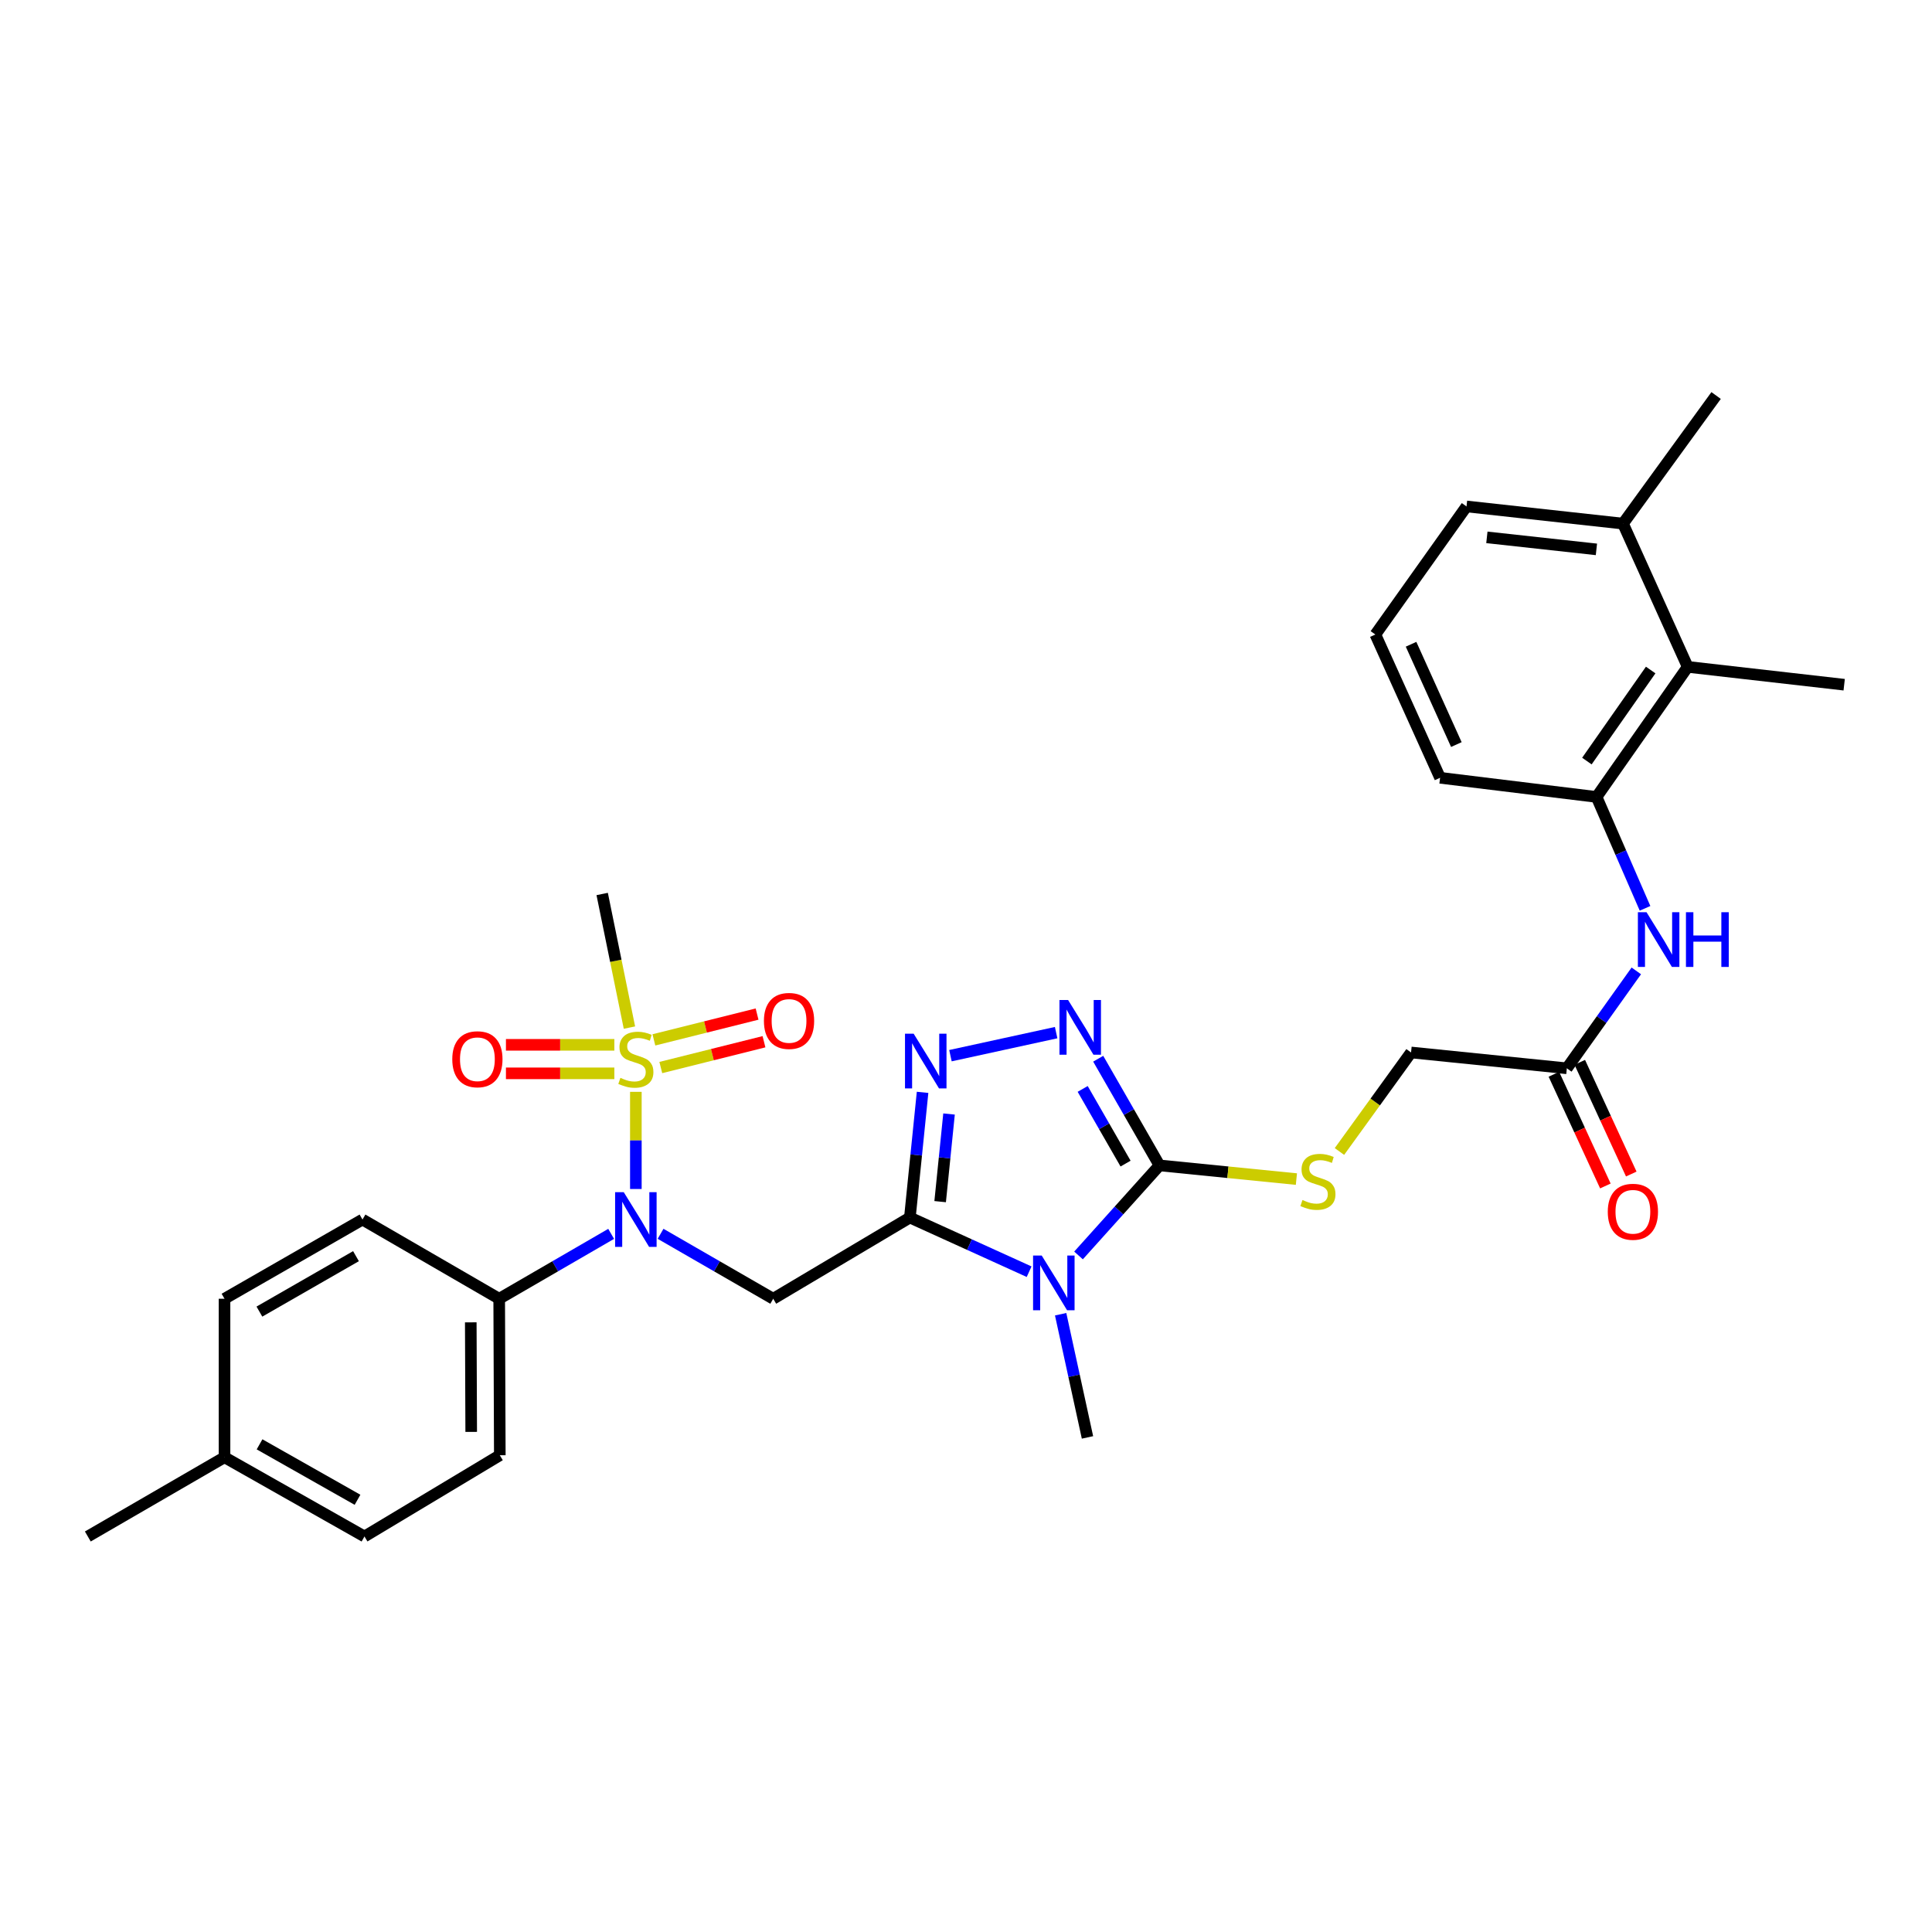 <?xml version='1.0' encoding='iso-8859-1'?>
<svg version='1.1' baseProfile='full'
              xmlns='http://www.w3.org/2000/svg'
                      xmlns:rdkit='http://www.rdkit.org/xml'
                      xmlns:xlink='http://www.w3.org/1999/xlink'
                  xml:space='preserve'
width='1000px' height='1000px' viewBox='0 0 1000 1000'>
<!-- END OF HEADER -->
<rect style='opacity:1.0;fill:#FFFFFF;stroke:none' width='1000' height='1000' x='0' y='0'> </rect>
<path class='bond-0' d='M 470.95,630.197 L 501.811,644.213' style='fill:none;fill-rule:evenodd;stroke:#000000;stroke-width:6px;stroke-linecap:butt;stroke-linejoin:miter;stroke-opacity:1' />
<path class='bond-0' d='M 501.811,644.213 L 532.671,658.229' style='fill:none;fill-rule:evenodd;stroke:#0000FF;stroke-width:6px;stroke-linecap:butt;stroke-linejoin:miter;stroke-opacity:1' />
<path class='bond-3' d='M 470.95,630.197 L 474.236,597.798' style='fill:none;fill-rule:evenodd;stroke:#000000;stroke-width:6px;stroke-linecap:butt;stroke-linejoin:miter;stroke-opacity:1' />
<path class='bond-3' d='M 474.236,597.798 L 477.523,565.399' style='fill:none;fill-rule:evenodd;stroke:#0000FF;stroke-width:6px;stroke-linecap:butt;stroke-linejoin:miter;stroke-opacity:1' />
<path class='bond-3' d='M 486.619,621.967 L 488.92,599.288' style='fill:none;fill-rule:evenodd;stroke:#000000;stroke-width:6px;stroke-linecap:butt;stroke-linejoin:miter;stroke-opacity:1' />
<path class='bond-3' d='M 488.92,599.288 L 491.22,576.608' style='fill:none;fill-rule:evenodd;stroke:#0000FF;stroke-width:6px;stroke-linecap:butt;stroke-linejoin:miter;stroke-opacity:1' />
<path class='bond-4' d='M 470.95,630.197 L 400.214,672.235' style='fill:none;fill-rule:evenodd;stroke:#000000;stroke-width:6px;stroke-linecap:butt;stroke-linejoin:miter;stroke-opacity:1' />
<path class='bond-2' d='M 558.242,649.817 L 579.194,626.515' style='fill:none;fill-rule:evenodd;stroke:#0000FF;stroke-width:6px;stroke-linecap:butt;stroke-linejoin:miter;stroke-opacity:1' />
<path class='bond-2' d='M 579.194,626.515 L 600.146,603.213' style='fill:none;fill-rule:evenodd;stroke:#000000;stroke-width:6px;stroke-linecap:butt;stroke-linejoin:miter;stroke-opacity:1' />
<path class='bond-20' d='M 548.988,680.242 L 555.934,712.123' style='fill:none;fill-rule:evenodd;stroke:#0000FF;stroke-width:6px;stroke-linecap:butt;stroke-linejoin:miter;stroke-opacity:1' />
<path class='bond-20' d='M 555.934,712.123 L 562.881,744.003' style='fill:none;fill-rule:evenodd;stroke:#000000;stroke-width:6px;stroke-linecap:butt;stroke-linejoin:miter;stroke-opacity:1' />
<path class='bond-1' d='M 329.118,565.136 L 329.118,590.281' style='fill:none;fill-rule:evenodd;stroke:#CCCC00;stroke-width:6px;stroke-linecap:butt;stroke-linejoin:miter;stroke-opacity:1' />
<path class='bond-1' d='M 329.118,590.281 L 329.118,615.426' style='fill:none;fill-rule:evenodd;stroke:#0000FF;stroke-width:6px;stroke-linecap:butt;stroke-linejoin:miter;stroke-opacity:1' />
<path class='bond-12' d='M 317.988,540.8 L 289.93,540.8' style='fill:none;fill-rule:evenodd;stroke:#CCCC00;stroke-width:6px;stroke-linecap:butt;stroke-linejoin:miter;stroke-opacity:1' />
<path class='bond-12' d='M 289.93,540.8 L 261.872,540.8' style='fill:none;fill-rule:evenodd;stroke:#FF0000;stroke-width:6px;stroke-linecap:butt;stroke-linejoin:miter;stroke-opacity:1' />
<path class='bond-12' d='M 317.988,555.559 L 289.93,555.559' style='fill:none;fill-rule:evenodd;stroke:#CCCC00;stroke-width:6px;stroke-linecap:butt;stroke-linejoin:miter;stroke-opacity:1' />
<path class='bond-12' d='M 289.93,555.559 L 261.872,555.559' style='fill:none;fill-rule:evenodd;stroke:#FF0000;stroke-width:6px;stroke-linecap:butt;stroke-linejoin:miter;stroke-opacity:1' />
<path class='bond-13' d='M 342.031,552.557 L 368.735,545.879' style='fill:none;fill-rule:evenodd;stroke:#CCCC00;stroke-width:6px;stroke-linecap:butt;stroke-linejoin:miter;stroke-opacity:1' />
<path class='bond-13' d='M 368.735,545.879 L 395.439,539.202' style='fill:none;fill-rule:evenodd;stroke:#FF0000;stroke-width:6px;stroke-linecap:butt;stroke-linejoin:miter;stroke-opacity:1' />
<path class='bond-13' d='M 338.451,538.239 L 365.155,531.562' style='fill:none;fill-rule:evenodd;stroke:#CCCC00;stroke-width:6px;stroke-linecap:butt;stroke-linejoin:miter;stroke-opacity:1' />
<path class='bond-13' d='M 365.155,531.562 L 391.859,524.884' style='fill:none;fill-rule:evenodd;stroke:#FF0000;stroke-width:6px;stroke-linecap:butt;stroke-linejoin:miter;stroke-opacity:1' />
<path class='bond-21' d='M 325.793,531.879 L 318.74,497.302' style='fill:none;fill-rule:evenodd;stroke:#CCCC00;stroke-width:6px;stroke-linecap:butt;stroke-linejoin:miter;stroke-opacity:1' />
<path class='bond-21' d='M 318.74,497.302 L 311.686,462.726' style='fill:none;fill-rule:evenodd;stroke:#000000;stroke-width:6px;stroke-linecap:butt;stroke-linejoin:miter;stroke-opacity:1' />
<path class='bond-9' d='M 600.146,603.213 L 635.581,606.752' style='fill:none;fill-rule:evenodd;stroke:#000000;stroke-width:6px;stroke-linecap:butt;stroke-linejoin:miter;stroke-opacity:1' />
<path class='bond-9' d='M 635.581,606.752 L 671.016,610.291' style='fill:none;fill-rule:evenodd;stroke:#CCCC00;stroke-width:6px;stroke-linecap:butt;stroke-linejoin:miter;stroke-opacity:1' />
<path class='bond-31' d='M 600.146,603.213 L 584.289,575.602' style='fill:none;fill-rule:evenodd;stroke:#000000;stroke-width:6px;stroke-linecap:butt;stroke-linejoin:miter;stroke-opacity:1' />
<path class='bond-31' d='M 584.289,575.602 L 568.432,547.992' style='fill:none;fill-rule:evenodd;stroke:#0000FF;stroke-width:6px;stroke-linecap:butt;stroke-linejoin:miter;stroke-opacity:1' />
<path class='bond-31' d='M 582.591,602.28 L 571.491,582.953' style='fill:none;fill-rule:evenodd;stroke:#000000;stroke-width:6px;stroke-linecap:butt;stroke-linejoin:miter;stroke-opacity:1' />
<path class='bond-31' d='M 571.491,582.953 L 560.391,563.625' style='fill:none;fill-rule:evenodd;stroke:#0000FF;stroke-width:6px;stroke-linecap:butt;stroke-linejoin:miter;stroke-opacity:1' />
<path class='bond-5' d='M 491.951,546.416 L 546.658,534.489' style='fill:none;fill-rule:evenodd;stroke:#0000FF;stroke-width:6px;stroke-linecap:butt;stroke-linejoin:miter;stroke-opacity:1' />
<path class='bond-6' d='M 400.214,672.235 L 371.062,655.425' style='fill:none;fill-rule:evenodd;stroke:#000000;stroke-width:6px;stroke-linecap:butt;stroke-linejoin:miter;stroke-opacity:1' />
<path class='bond-6' d='M 371.062,655.425 L 341.91,638.614' style='fill:none;fill-rule:evenodd;stroke:#0000FF;stroke-width:6px;stroke-linecap:butt;stroke-linejoin:miter;stroke-opacity:1' />
<path class='bond-14' d='M 316.334,638.647 L 287.358,655.441' style='fill:none;fill-rule:evenodd;stroke:#0000FF;stroke-width:6px;stroke-linecap:butt;stroke-linejoin:miter;stroke-opacity:1' />
<path class='bond-14' d='M 287.358,655.441 L 258.383,672.235' style='fill:none;fill-rule:evenodd;stroke:#000000;stroke-width:6px;stroke-linecap:butt;stroke-linejoin:miter;stroke-opacity:1' />
<path class='bond-7' d='M 826.382,412.497 L 838.926,441.324' style='fill:none;fill-rule:evenodd;stroke:#000000;stroke-width:6px;stroke-linecap:butt;stroke-linejoin:miter;stroke-opacity:1' />
<path class='bond-7' d='M 838.926,441.324 L 851.469,470.151' style='fill:none;fill-rule:evenodd;stroke:#0000FF;stroke-width:6px;stroke-linecap:butt;stroke-linejoin:miter;stroke-opacity:1' />
<path class='bond-10' d='M 826.382,412.497 L 873.553,345.172' style='fill:none;fill-rule:evenodd;stroke:#000000;stroke-width:6px;stroke-linecap:butt;stroke-linejoin:miter;stroke-opacity:1' />
<path class='bond-10' d='M 821.37,393.929 L 854.39,346.802' style='fill:none;fill-rule:evenodd;stroke:#000000;stroke-width:6px;stroke-linecap:butt;stroke-linejoin:miter;stroke-opacity:1' />
<path class='bond-25' d='M 826.382,412.497 L 745.381,402.584' style='fill:none;fill-rule:evenodd;stroke:#000000;stroke-width:6px;stroke-linecap:butt;stroke-linejoin:miter;stroke-opacity:1' />
<path class='bond-8' d='M 846.95,502.529 L 828.971,527.74' style='fill:none;fill-rule:evenodd;stroke:#0000FF;stroke-width:6px;stroke-linecap:butt;stroke-linejoin:miter;stroke-opacity:1' />
<path class='bond-8' d='M 828.971,527.74 L 810.992,552.951' style='fill:none;fill-rule:evenodd;stroke:#000000;stroke-width:6px;stroke-linecap:butt;stroke-linejoin:miter;stroke-opacity:1' />
<path class='bond-17' d='M 693.292,596.008 L 711.826,570.384' style='fill:none;fill-rule:evenodd;stroke:#CCCC00;stroke-width:6px;stroke-linecap:butt;stroke-linejoin:miter;stroke-opacity:1' />
<path class='bond-17' d='M 711.826,570.384 L 730.36,544.76' style='fill:none;fill-rule:evenodd;stroke:#000000;stroke-width:6px;stroke-linecap:butt;stroke-linejoin:miter;stroke-opacity:1' />
<path class='bond-16' d='M 873.553,345.172 L 840.058,271.018' style='fill:none;fill-rule:evenodd;stroke:#000000;stroke-width:6px;stroke-linecap:butt;stroke-linejoin:miter;stroke-opacity:1' />
<path class='bond-27' d='M 873.553,345.172 L 954.545,354.405' style='fill:none;fill-rule:evenodd;stroke:#000000;stroke-width:6px;stroke-linecap:butt;stroke-linejoin:miter;stroke-opacity:1' />
<path class='bond-11' d='M 810.992,552.951 L 730.36,544.76' style='fill:none;fill-rule:evenodd;stroke:#000000;stroke-width:6px;stroke-linecap:butt;stroke-linejoin:miter;stroke-opacity:1' />
<path class='bond-15' d='M 804.29,556.04 L 817.615,584.949' style='fill:none;fill-rule:evenodd;stroke:#000000;stroke-width:6px;stroke-linecap:butt;stroke-linejoin:miter;stroke-opacity:1' />
<path class='bond-15' d='M 817.615,584.949 L 830.94,613.857' style='fill:none;fill-rule:evenodd;stroke:#FF0000;stroke-width:6px;stroke-linecap:butt;stroke-linejoin:miter;stroke-opacity:1' />
<path class='bond-15' d='M 817.694,549.862 L 831.018,578.771' style='fill:none;fill-rule:evenodd;stroke:#000000;stroke-width:6px;stroke-linecap:butt;stroke-linejoin:miter;stroke-opacity:1' />
<path class='bond-15' d='M 831.018,578.771 L 844.343,607.679' style='fill:none;fill-rule:evenodd;stroke:#FF0000;stroke-width:6px;stroke-linecap:butt;stroke-linejoin:miter;stroke-opacity:1' />
<path class='bond-18' d='M 258.383,672.235 L 258.702,753.236' style='fill:none;fill-rule:evenodd;stroke:#000000;stroke-width:6px;stroke-linecap:butt;stroke-linejoin:miter;stroke-opacity:1' />
<path class='bond-18' d='M 243.672,684.443 L 243.896,741.144' style='fill:none;fill-rule:evenodd;stroke:#000000;stroke-width:6px;stroke-linecap:butt;stroke-linejoin:miter;stroke-opacity:1' />
<path class='bond-19' d='M 258.383,672.235 L 187.622,631.238' style='fill:none;fill-rule:evenodd;stroke:#000000;stroke-width:6px;stroke-linecap:butt;stroke-linejoin:miter;stroke-opacity:1' />
<path class='bond-29' d='M 840.058,271.018 L 888.254,204.718' style='fill:none;fill-rule:evenodd;stroke:#000000;stroke-width:6px;stroke-linecap:butt;stroke-linejoin:miter;stroke-opacity:1' />
<path class='bond-33' d='M 840.058,271.018 L 759.066,262.13' style='fill:none;fill-rule:evenodd;stroke:#000000;stroke-width:6px;stroke-linecap:butt;stroke-linejoin:miter;stroke-opacity:1' />
<path class='bond-33' d='M 826.3,284.355 L 769.605,278.134' style='fill:none;fill-rule:evenodd;stroke:#000000;stroke-width:6px;stroke-linecap:butt;stroke-linejoin:miter;stroke-opacity:1' />
<path class='bond-22' d='M 258.702,753.236 L 188.647,795.282' style='fill:none;fill-rule:evenodd;stroke:#000000;stroke-width:6px;stroke-linecap:butt;stroke-linejoin:miter;stroke-opacity:1' />
<path class='bond-23' d='M 187.622,631.238 L 116.206,672.235' style='fill:none;fill-rule:evenodd;stroke:#000000;stroke-width:6px;stroke-linecap:butt;stroke-linejoin:miter;stroke-opacity:1' />
<path class='bond-23' d='M 184.258,650.187 L 134.267,678.885' style='fill:none;fill-rule:evenodd;stroke:#000000;stroke-width:6px;stroke-linecap:butt;stroke-linejoin:miter;stroke-opacity:1' />
<path class='bond-32' d='M 188.647,795.282 L 116.206,754.277' style='fill:none;fill-rule:evenodd;stroke:#000000;stroke-width:6px;stroke-linecap:butt;stroke-linejoin:miter;stroke-opacity:1' />
<path class='bond-32' d='M 185.051,776.287 L 134.343,747.584' style='fill:none;fill-rule:evenodd;stroke:#000000;stroke-width:6px;stroke-linecap:butt;stroke-linejoin:miter;stroke-opacity:1' />
<path class='bond-24' d='M 116.206,672.235 L 116.206,754.277' style='fill:none;fill-rule:evenodd;stroke:#000000;stroke-width:6px;stroke-linecap:butt;stroke-linejoin:miter;stroke-opacity:1' />
<path class='bond-30' d='M 116.206,754.277 L 45.455,795.282' style='fill:none;fill-rule:evenodd;stroke:#000000;stroke-width:6px;stroke-linecap:butt;stroke-linejoin:miter;stroke-opacity:1' />
<path class='bond-26' d='M 745.381,402.584 L 711.887,328.421' style='fill:none;fill-rule:evenodd;stroke:#000000;stroke-width:6px;stroke-linecap:butt;stroke-linejoin:miter;stroke-opacity:1' />
<path class='bond-26' d='M 753.807,385.385 L 730.361,333.471' style='fill:none;fill-rule:evenodd;stroke:#000000;stroke-width:6px;stroke-linecap:butt;stroke-linejoin:miter;stroke-opacity:1' />
<path class='bond-28' d='M 711.887,328.421 L 759.066,262.13' style='fill:none;fill-rule:evenodd;stroke:#000000;stroke-width:6px;stroke-linecap:butt;stroke-linejoin:miter;stroke-opacity:1' />
<path  class='atom-1' d='M 539.197 649.876
L 548.477 664.876
Q 549.397 666.356, 550.877 669.036
Q 552.357 671.716, 552.437 671.876
L 552.437 649.876
L 556.197 649.876
L 556.197 678.196
L 552.317 678.196
L 542.357 661.796
Q 541.197 659.876, 539.957 657.676
Q 538.757 655.476, 538.397 654.796
L 538.397 678.196
L 534.717 678.196
L 534.717 649.876
L 539.197 649.876
' fill='#0000FF'/>
<path  class='atom-2' d='M 321.118 557.899
Q 321.438 558.019, 322.758 558.579
Q 324.078 559.139, 325.518 559.499
Q 326.998 559.819, 328.438 559.819
Q 331.118 559.819, 332.678 558.539
Q 334.238 557.219, 334.238 554.939
Q 334.238 553.379, 333.438 552.419
Q 332.678 551.459, 331.478 550.939
Q 330.278 550.419, 328.278 549.819
Q 325.758 549.059, 324.238 548.339
Q 322.758 547.619, 321.678 546.099
Q 320.638 544.579, 320.638 542.019
Q 320.638 538.459, 323.038 536.259
Q 325.478 534.059, 330.278 534.059
Q 333.558 534.059, 337.278 535.619
L 336.358 538.699
Q 332.958 537.299, 330.398 537.299
Q 327.638 537.299, 326.118 538.459
Q 324.598 539.579, 324.638 541.539
Q 324.638 543.059, 325.398 543.979
Q 326.198 544.899, 327.318 545.419
Q 328.478 545.939, 330.398 546.539
Q 332.958 547.339, 334.478 548.139
Q 335.998 548.939, 337.078 550.579
Q 338.198 552.179, 338.198 554.939
Q 338.198 558.859, 335.558 560.979
Q 332.958 563.059, 328.598 563.059
Q 326.078 563.059, 324.158 562.499
Q 322.278 561.979, 320.038 561.059
L 321.118 557.899
' fill='#CCCC00'/>
<path  class='atom-4' d='M 472.906 535.044
L 482.186 550.044
Q 483.106 551.524, 484.586 554.204
Q 486.066 556.884, 486.146 557.044
L 486.146 535.044
L 489.906 535.044
L 489.906 563.364
L 486.026 563.364
L 476.066 546.964
Q 474.906 545.044, 473.666 542.844
Q 472.466 540.644, 472.106 539.964
L 472.106 563.364
L 468.426 563.364
L 468.426 535.044
L 472.906 535.044
' fill='#0000FF'/>
<path  class='atom-6' d='M 552.857 517.612
L 562.137 532.612
Q 563.057 534.092, 564.537 536.772
Q 566.017 539.452, 566.097 539.612
L 566.097 517.612
L 569.857 517.612
L 569.857 545.932
L 565.977 545.932
L 556.017 529.532
Q 554.857 527.612, 553.617 525.412
Q 552.417 523.212, 552.057 522.532
L 552.057 545.932
L 548.377 545.932
L 548.377 517.612
L 552.857 517.612
' fill='#0000FF'/>
<path  class='atom-7' d='M 322.858 617.078
L 332.138 632.078
Q 333.058 633.558, 334.538 636.238
Q 336.018 638.918, 336.098 639.078
L 336.098 617.078
L 339.858 617.078
L 339.858 645.398
L 335.978 645.398
L 326.018 628.998
Q 324.858 627.078, 323.618 624.878
Q 322.418 622.678, 322.058 621.998
L 322.058 645.398
L 318.378 645.398
L 318.378 617.078
L 322.858 617.078
' fill='#0000FF'/>
<path  class='atom-9' d='M 852.247 472.164
L 861.527 487.164
Q 862.447 488.644, 863.927 491.324
Q 865.407 494.004, 865.487 494.164
L 865.487 472.164
L 869.247 472.164
L 869.247 500.484
L 865.367 500.484
L 855.407 484.084
Q 854.247 482.164, 853.007 479.964
Q 851.807 477.764, 851.447 477.084
L 851.447 500.484
L 847.767 500.484
L 847.767 472.164
L 852.247 472.164
' fill='#0000FF'/>
<path  class='atom-9' d='M 872.647 472.164
L 876.487 472.164
L 876.487 484.204
L 890.967 484.204
L 890.967 472.164
L 894.807 472.164
L 894.807 500.484
L 890.967 500.484
L 890.967 487.404
L 876.487 487.404
L 876.487 500.484
L 872.647 500.484
L 872.647 472.164
' fill='#0000FF'/>
<path  class='atom-10' d='M 674.156 621.124
Q 674.476 621.244, 675.796 621.804
Q 677.116 622.364, 678.556 622.724
Q 680.036 623.044, 681.476 623.044
Q 684.156 623.044, 685.716 621.764
Q 687.276 620.444, 687.276 618.164
Q 687.276 616.604, 686.476 615.644
Q 685.716 614.684, 684.516 614.164
Q 683.316 613.644, 681.316 613.044
Q 678.796 612.284, 677.276 611.564
Q 675.796 610.844, 674.716 609.324
Q 673.676 607.804, 673.676 605.244
Q 673.676 601.684, 676.076 599.484
Q 678.516 597.284, 683.316 597.284
Q 686.596 597.284, 690.316 598.844
L 689.396 601.924
Q 685.996 600.524, 683.436 600.524
Q 680.676 600.524, 679.156 601.684
Q 677.636 602.804, 677.676 604.764
Q 677.676 606.284, 678.436 607.204
Q 679.236 608.124, 680.356 608.644
Q 681.516 609.164, 683.436 609.764
Q 685.996 610.564, 687.516 611.364
Q 689.036 612.164, 690.116 613.804
Q 691.236 615.404, 691.236 618.164
Q 691.236 622.084, 688.596 624.204
Q 685.996 626.284, 681.636 626.284
Q 679.116 626.284, 677.196 625.724
Q 675.316 625.204, 673.076 624.284
L 674.156 621.124
' fill='#CCCC00'/>
<path  class='atom-13' d='M 234.1 548.259
Q 234.1 541.459, 237.46 537.659
Q 240.82 533.859, 247.1 533.859
Q 253.38 533.859, 256.74 537.659
Q 260.1 541.459, 260.1 548.259
Q 260.1 555.139, 256.7 559.059
Q 253.3 562.939, 247.1 562.939
Q 240.86 562.939, 237.46 559.059
Q 234.1 555.179, 234.1 548.259
M 247.1 559.739
Q 251.42 559.739, 253.74 556.859
Q 256.1 553.939, 256.1 548.259
Q 256.1 542.699, 253.74 539.899
Q 251.42 537.059, 247.1 537.059
Q 242.78 537.059, 240.42 539.859
Q 238.1 542.659, 238.1 548.259
Q 238.1 553.979, 240.42 556.859
Q 242.78 559.739, 247.1 559.739
' fill='#FF0000'/>
<path  class='atom-14' d='M 395.405 528.433
Q 395.405 521.633, 398.765 517.833
Q 402.125 514.033, 408.405 514.033
Q 414.685 514.033, 418.045 517.833
Q 421.405 521.633, 421.405 528.433
Q 421.405 535.313, 418.005 539.233
Q 414.605 543.113, 408.405 543.113
Q 402.165 543.113, 398.765 539.233
Q 395.405 535.353, 395.405 528.433
M 408.405 539.913
Q 412.725 539.913, 415.045 537.033
Q 417.405 534.113, 417.405 528.433
Q 417.405 522.873, 415.045 520.073
Q 412.725 517.233, 408.405 517.233
Q 404.085 517.233, 401.725 520.033
Q 399.405 522.833, 399.405 528.433
Q 399.405 534.153, 401.725 537.033
Q 404.085 539.913, 408.405 539.913
' fill='#FF0000'/>
<path  class='atom-16' d='M 832.183 627.21
Q 832.183 620.41, 835.543 616.61
Q 838.903 612.81, 845.183 612.81
Q 851.463 612.81, 854.823 616.61
Q 858.183 620.41, 858.183 627.21
Q 858.183 634.09, 854.783 638.01
Q 851.383 641.89, 845.183 641.89
Q 838.943 641.89, 835.543 638.01
Q 832.183 634.13, 832.183 627.21
M 845.183 638.69
Q 849.503 638.69, 851.823 635.81
Q 854.183 632.89, 854.183 627.21
Q 854.183 621.65, 851.823 618.85
Q 849.503 616.01, 845.183 616.01
Q 840.863 616.01, 838.503 618.81
Q 836.183 621.61, 836.183 627.21
Q 836.183 632.93, 838.503 635.81
Q 840.863 638.69, 845.183 638.69
' fill='#FF0000'/>
</svg>
